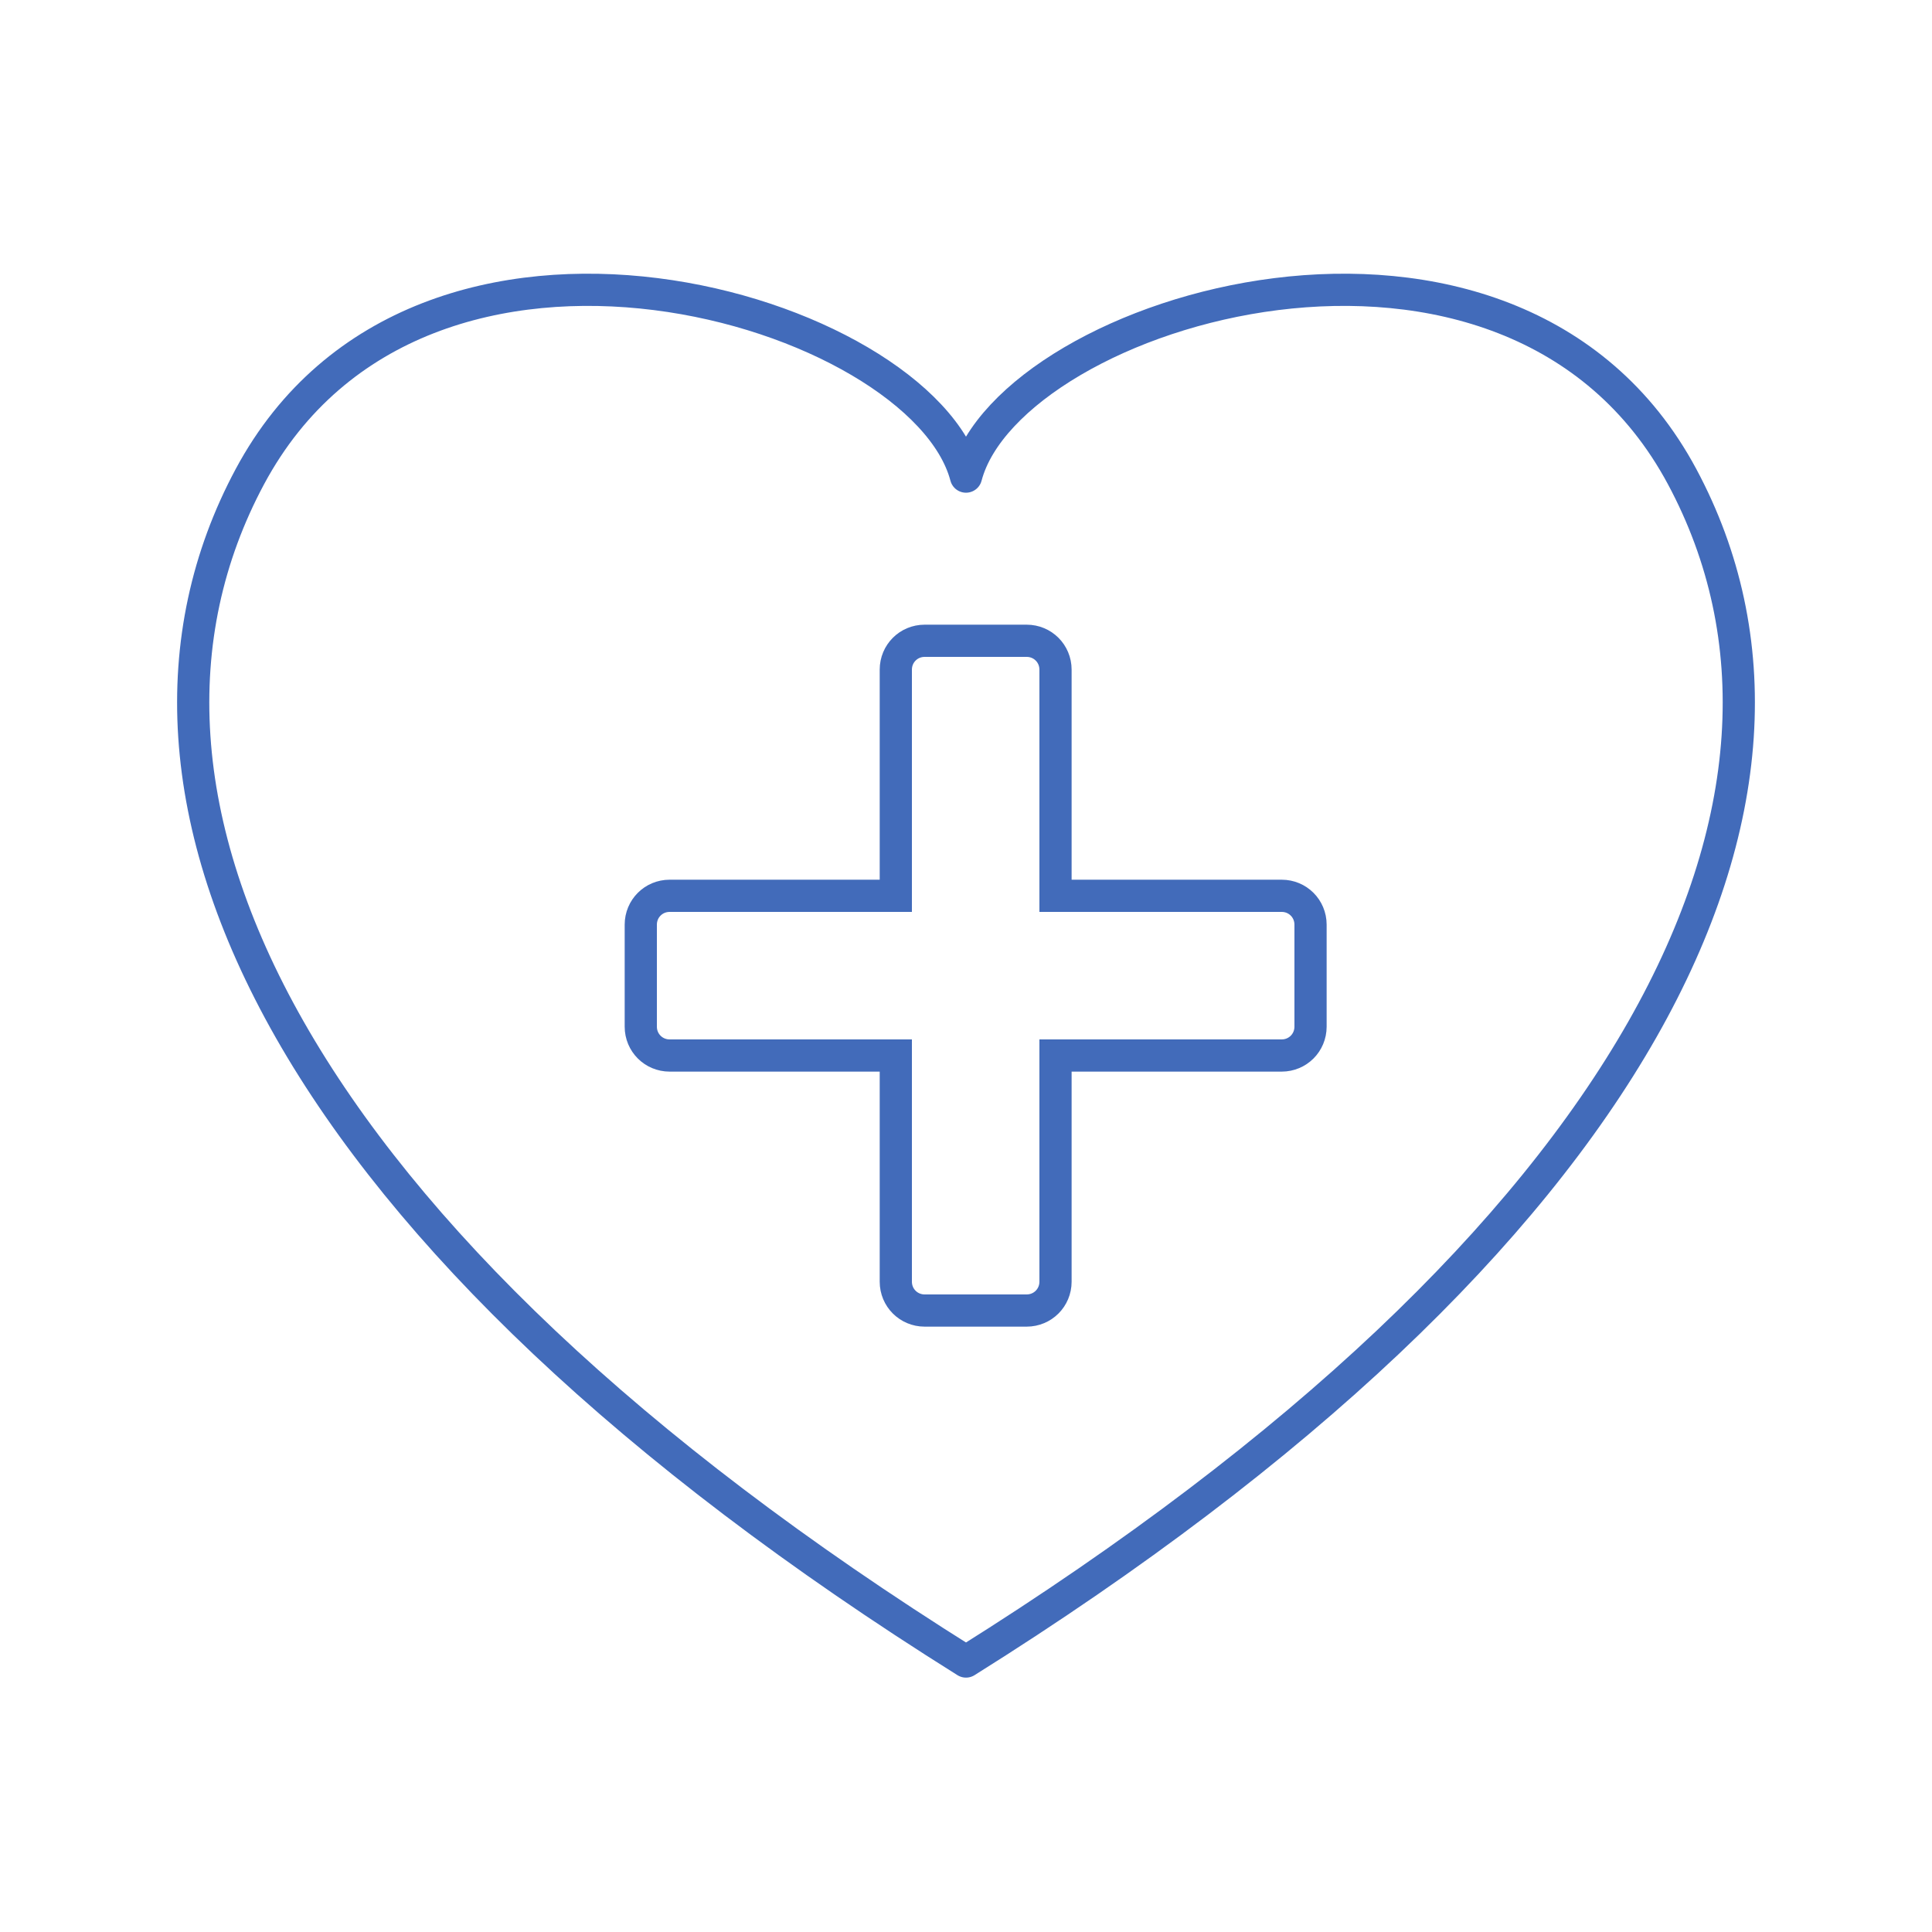 <svg width="120" height="120" viewBox="0 0 120 120" fill="none" xmlns="http://www.w3.org/2000/svg">
<path d="M60 103.2C102.077 76.851 115.105 49.424 104.479 29.603C93.826 9.74 62.732 19.237 60 29.603C57.268 19.237 26.174 9.74 15.521 29.603C4.895 49.424 17.923 76.851 60 103.2Z" stroke="#426BBA" stroke-width="2" stroke-linejoin="round"/>
<path d="M79.608 55.64H65.56V41.592C65.56 40.596 64.764 39.8 63.768 39.8H57.432C56.436 39.8 55.64 40.596 55.64 41.592V55.64H41.592C40.596 55.64 39.8 56.436 39.8 57.432V63.768C39.8 64.764 40.596 65.56 41.592 65.56H55.64V79.608C55.64 80.604 56.436 81.4 57.432 81.4H63.768C64.764 81.4 65.56 80.604 65.56 79.608V65.56H79.608C80.604 65.56 81.4 64.764 81.4 63.768V57.432C81.4 56.436 80.604 55.64 79.608 55.64Z" stroke="#426BBA" stroke-width="2" stroke-miterlimit="10"/>
</svg>
